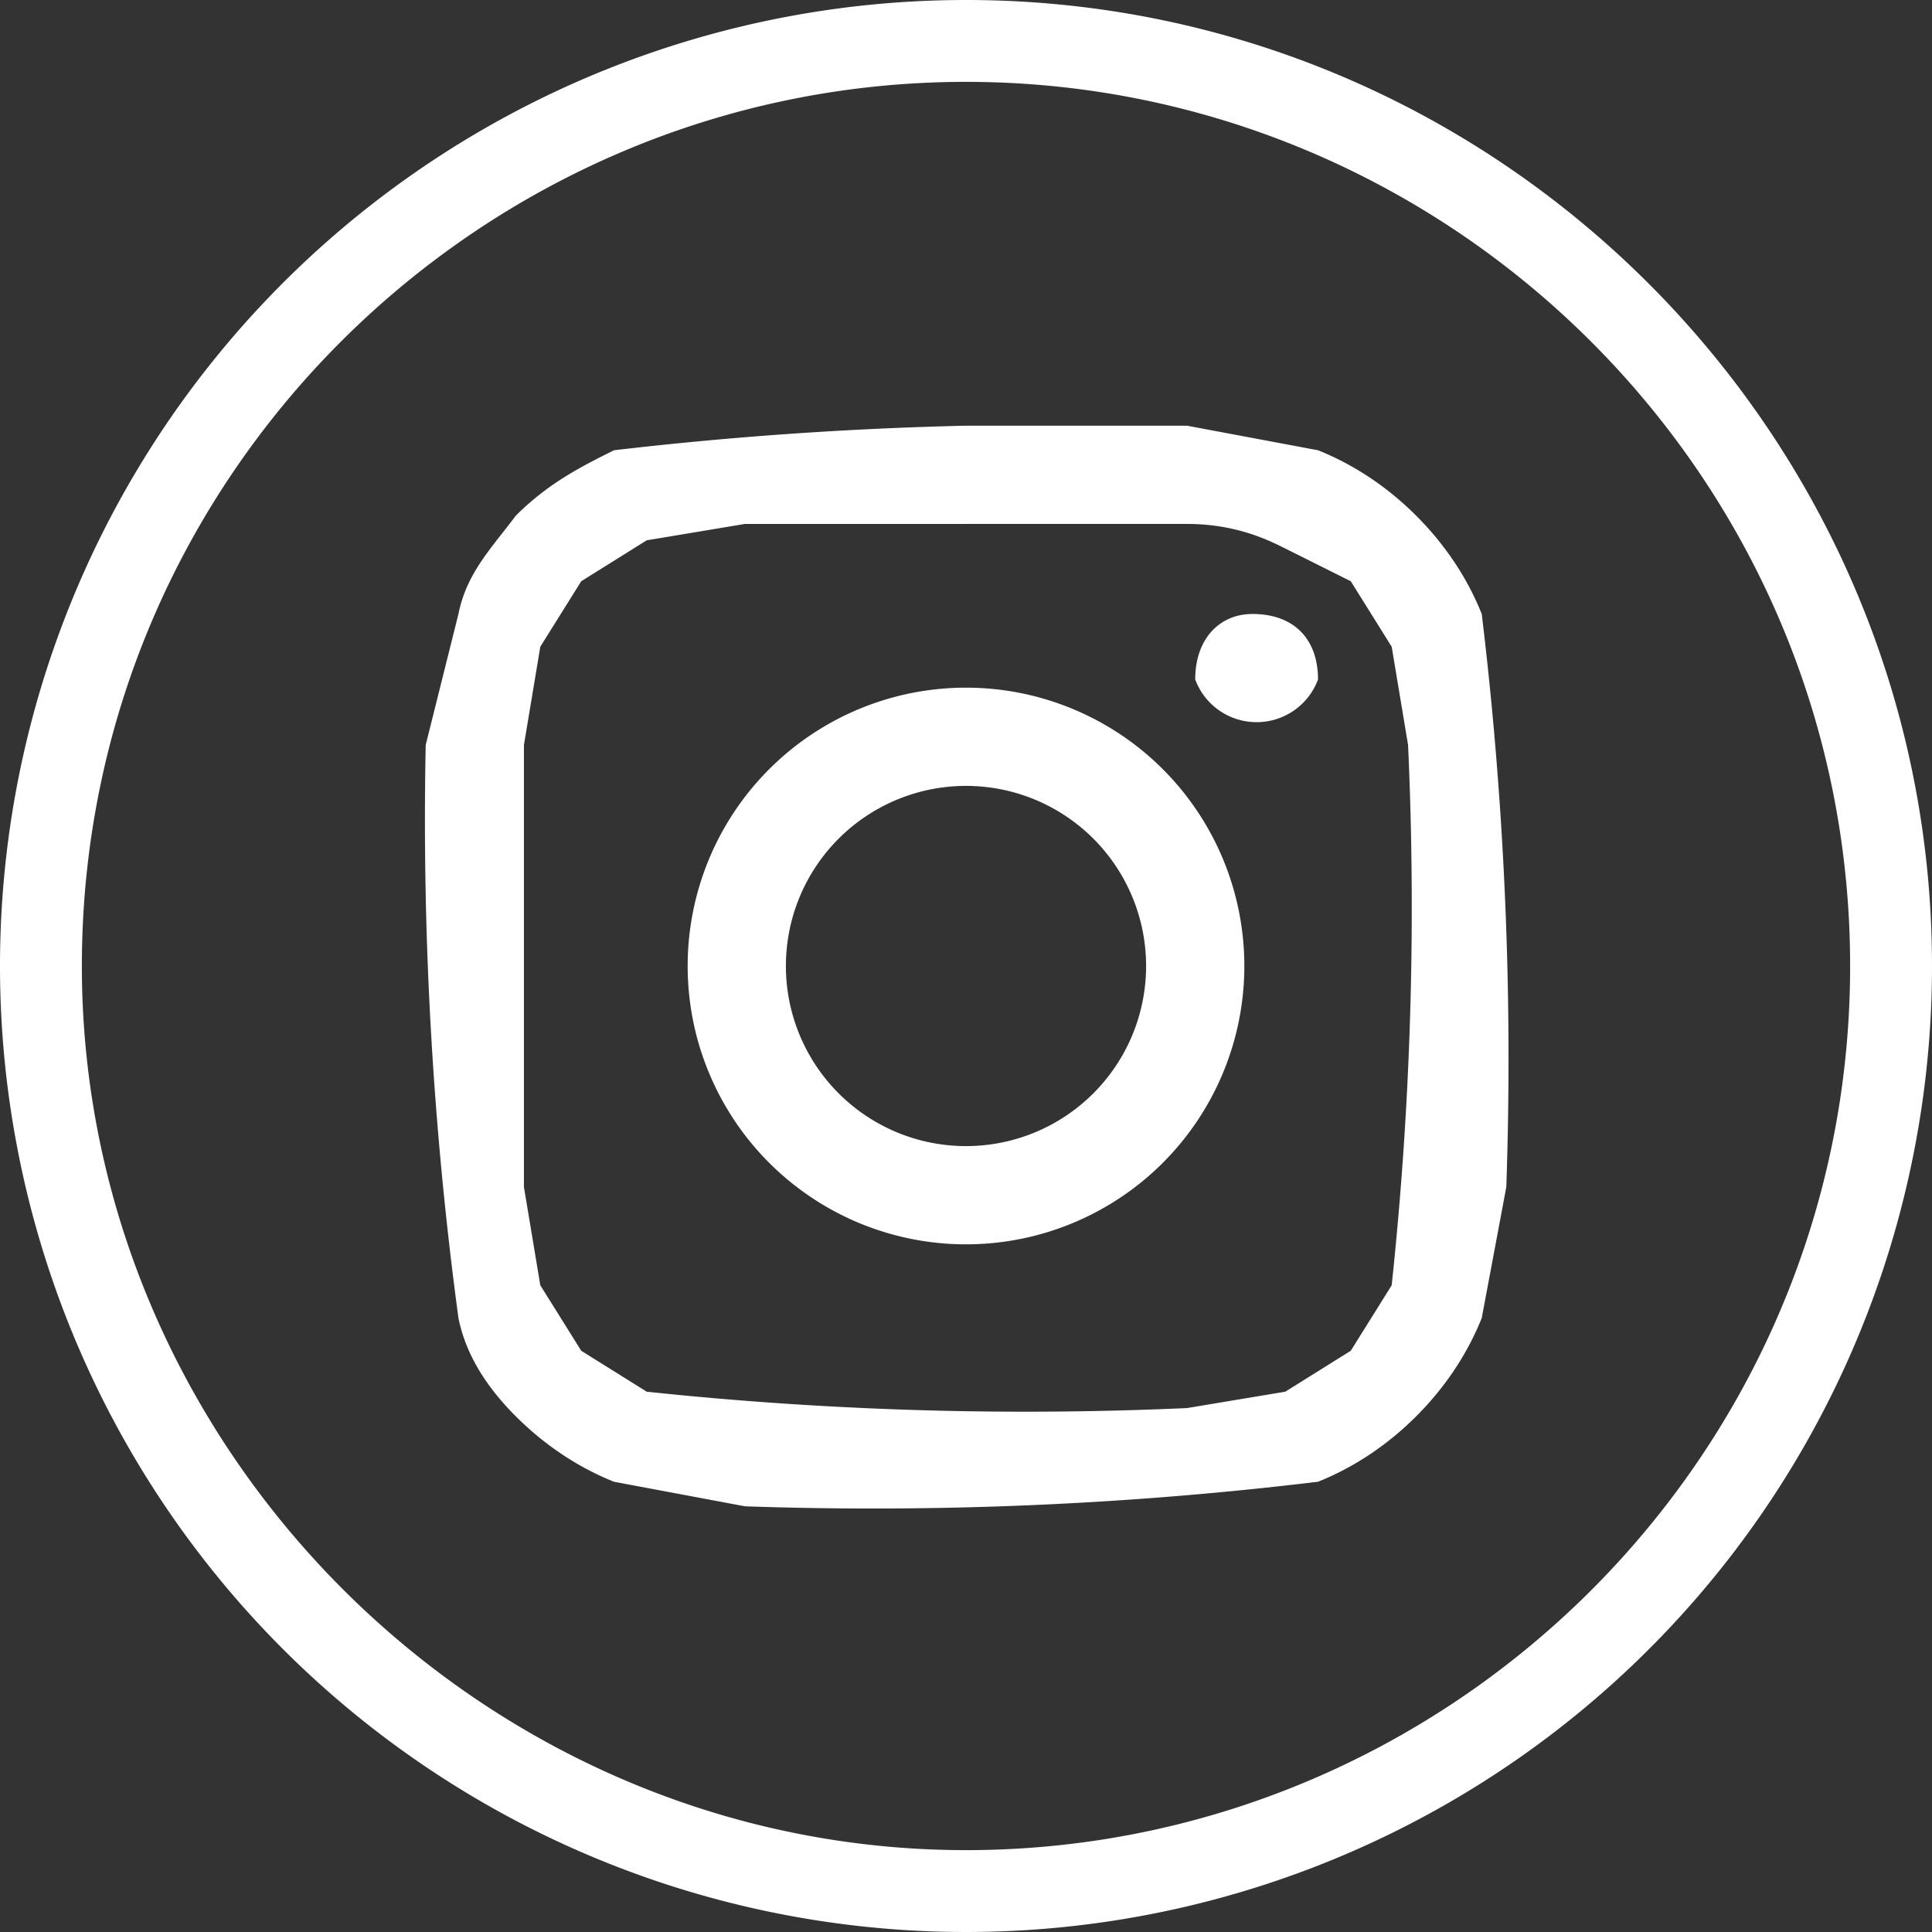 <svg xmlns="http://www.w3.org/2000/svg" id="Layer_1" viewBox="0 0 236 236">
  <rect x="0" y="0" width="236" height="236" fill="#333333" stroke="none"/>
  <path fill="#fff" d="M118 0a118 118 0 1 0 118 118C236 53 183 0 118 0Zm0 226c-59 0-108-49-108-108C10 58 59 10 118 10s108 48 108 108-49 108-108 108Z"/>
  <path fill="#fff" d="M118 52a461 461 0 0 0-43 3c-4 2-8 4-12 8-3 4-6 7-7 12l-4 16a455 455 0 0 0 4 70c1 5 4 9 7 12s7 6 12 8l16 3a453 453 0 0 0 70-3c5-2 9-5 12-8s6-7 8-12l3-16a453 453 0 0 0-3-70c-2-5-5-9-8-12s-7-6-12-8l-16-3h-27Zm0 12h27c6 0 10 2 12 3l8 4 5 8 2 12a436 436 0 0 1-2 66l-5 8-8 5-12 2a439 439 0 0 1-66-2l-8-5-5-8-2-12V91l2-12 5-8 8-5 12-2h27Zm0 20a34 34 0 1 0 0 68 34 34 0 0 0 0-68Zm0 56a22 22 0 1 1 0-44 22 22 0 0 1 0 44Zm43-57a8 8 0 0 1-15 0c0-5 3-8 7-8 5 0 8 3 8 8Z"/>
</svg>
